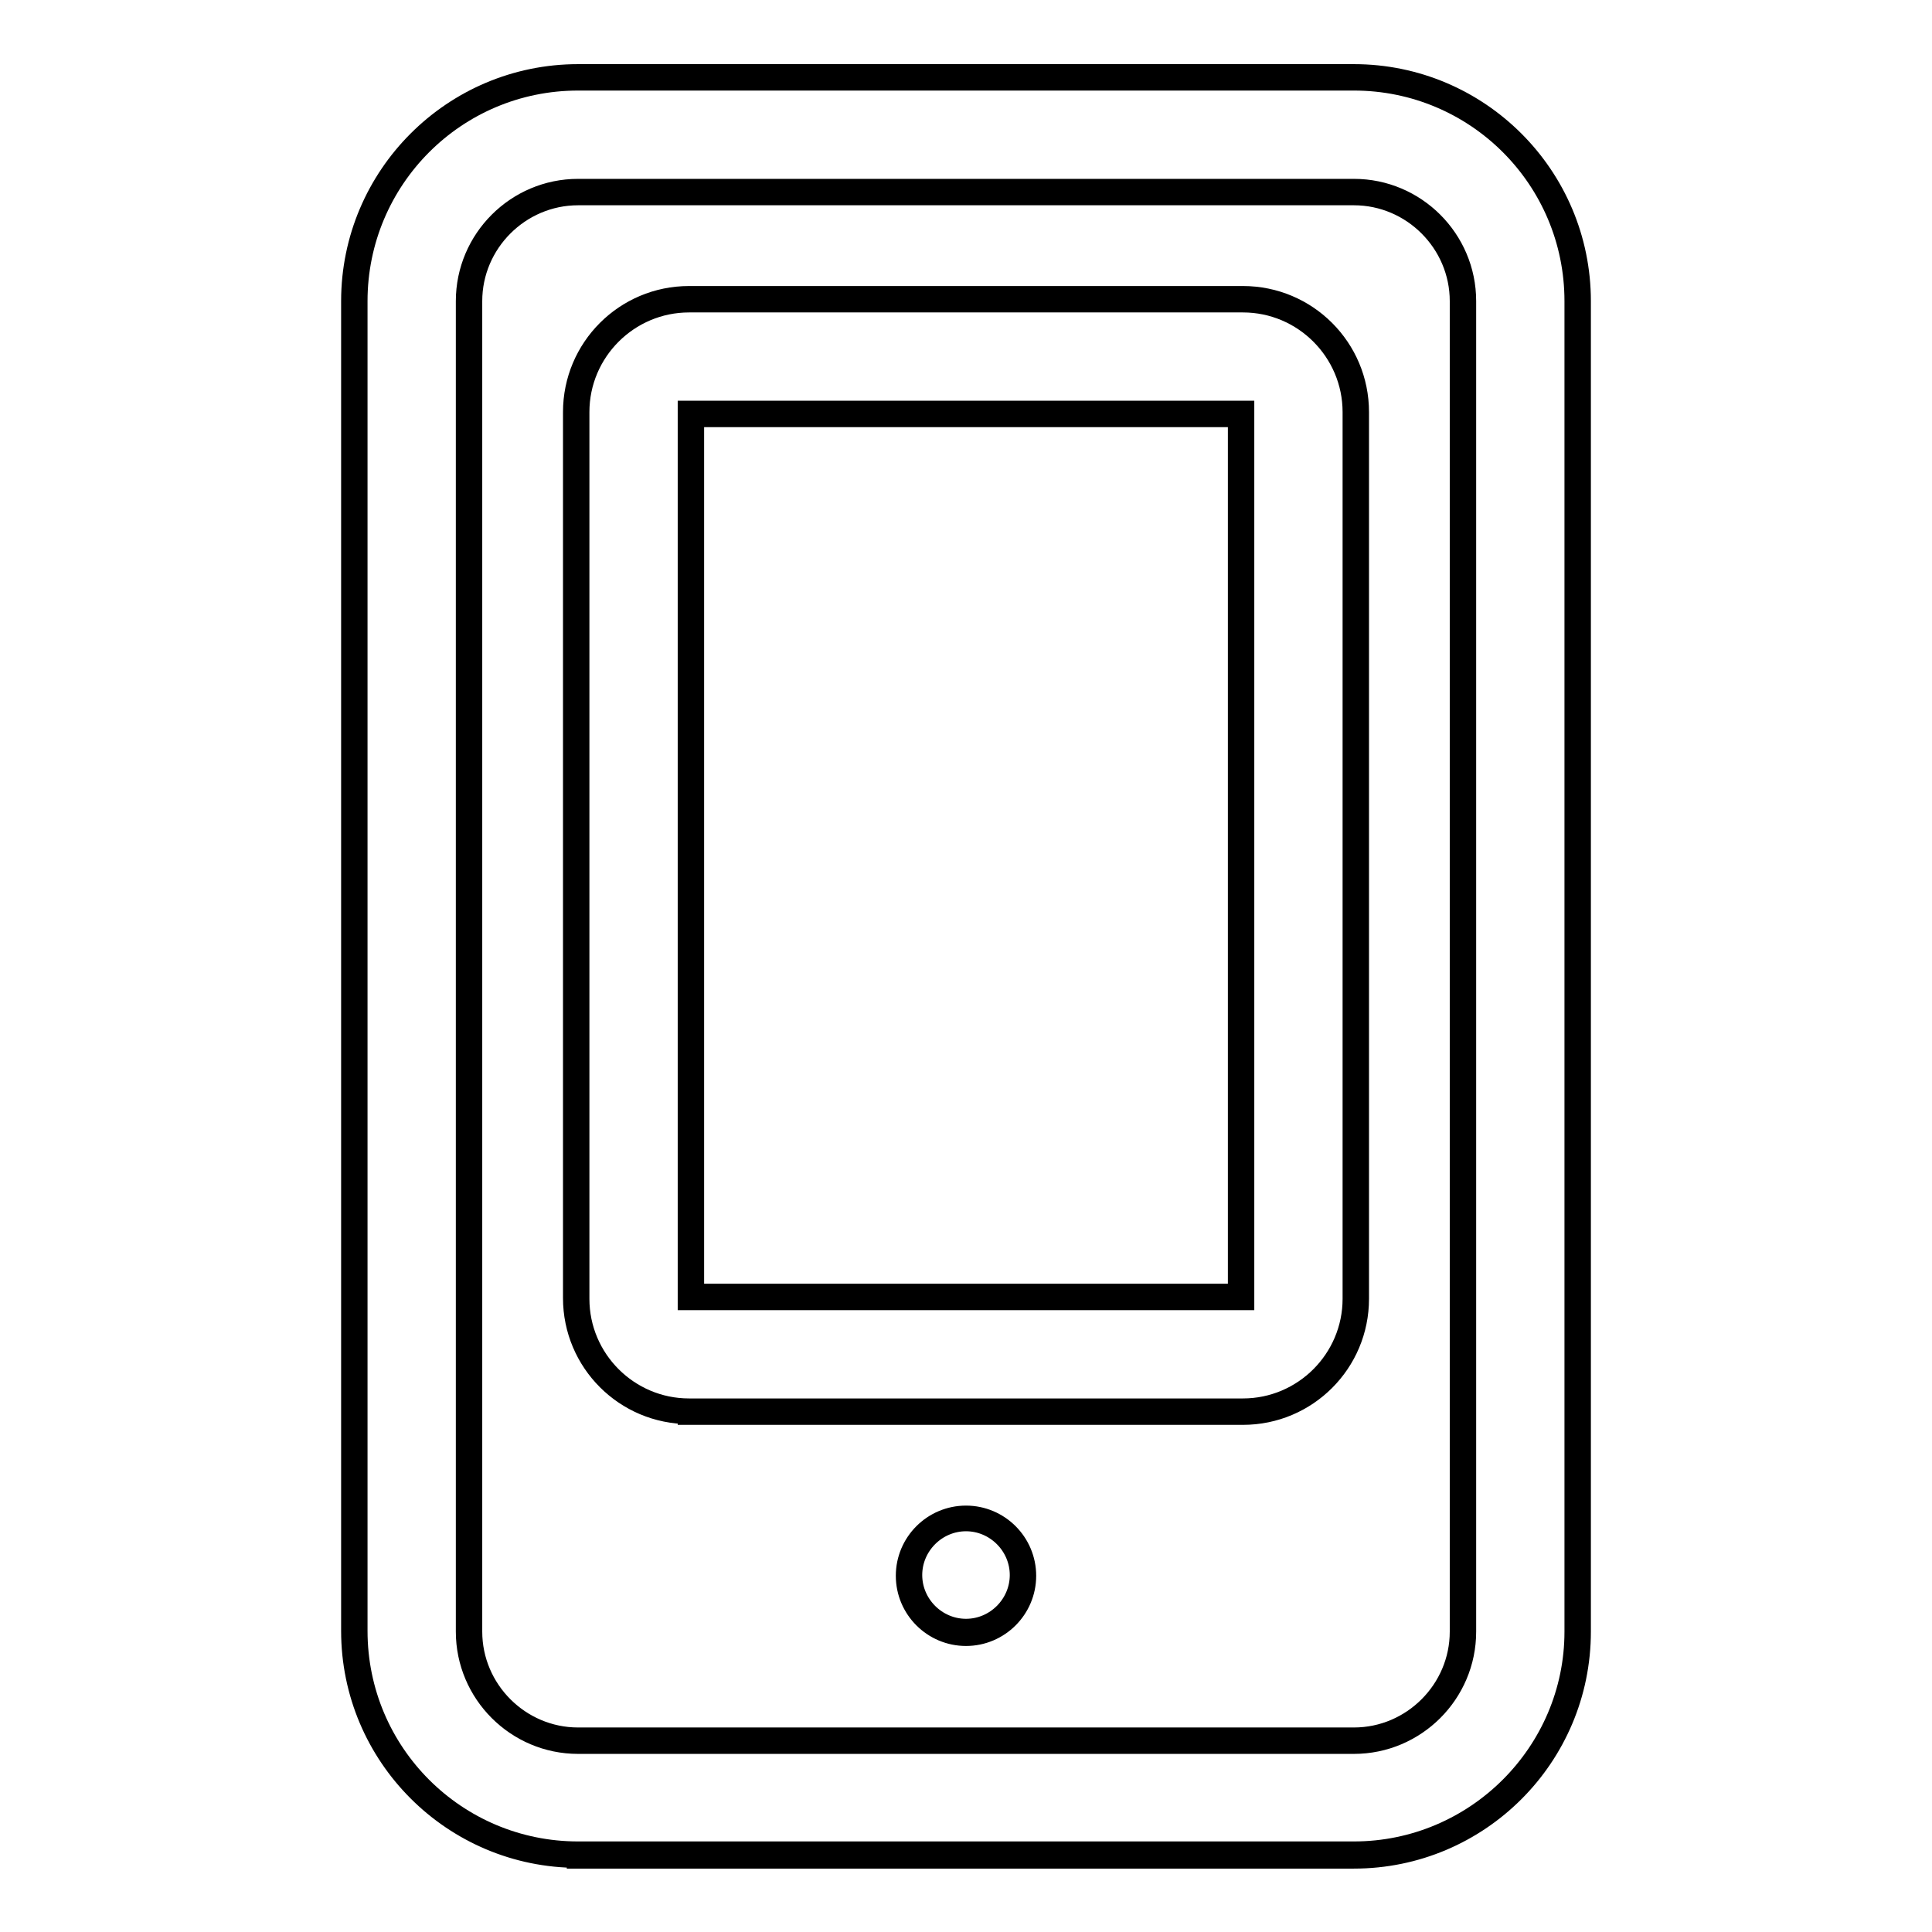<?xml version="1.0" encoding="utf-8"?>
<!-- Svg Vector Icons : http://www.onlinewebfonts.com/icon -->
<!DOCTYPE svg PUBLIC "-//W3C//DTD SVG 1.1//EN" "http://www.w3.org/Graphics/SVG/1.1/DTD/svg11.dtd">
<svg version="1.1" xmlns="http://www.w3.org/2000/svg" xmlns:xlink="http://www.w3.org/1999/xlink" x="0px" y="0px" viewBox="0 0 256 256" enable-background="new 0 0 256 256" xml:space="preserve">
<g><g><path stroke-width="3" fill-opacity="0" stroke="#000000"  d="M76.6,246c-16.5,0-29.9-13.4-29.9-29.9V39.9C46.7,23.4,60.1,10,76.6,10h102.8c16.5,0,29.9,13.4,29.9,29.9v176.3c0,16.5-13.4,29.9-29.9,29.9H76.6z M76.6,25.7c-7.8,0-14.2,6.4-14.2,14.2v176.3c0,7.8,6.4,14.2,14.2,14.2h102.8c7.8,0,14.2-6.4,14.2-14.2V39.9c0-7.8-6.4-14.2-14.2-14.2H76.6z M128,216.6c-4.3,0-7.8-3.5-7.8-7.8c0-4.3,3.5-7.8,7.8-7.8s7.8,3.5,7.8,7.8C135.8,213.1,132.3,216.6,128,216.6z M91.3,187.2c-8.4,0-15.2-6.8-15.2-15.2V54.6c0-8.4,6.8-15.2,15.2-15.2h73.4c8.4,0,15.2,6.8,15.2,15.2v117.5c0,8.4-6.8,15.2-15.2,15.2H91.3z M164.2,171.6V55.1H91.8v116.5L164.2,171.6L164.2,171.6z"/><path stroke-width="3" fill-opacity="0" stroke="#000000"  d="M179.4,245.5H76.6c-16.2,0-29.4-13.1-29.4-29.4V39.9c0-16.2,13.1-29.4,29.4-29.4h102.8c16.2,0,29.4,13.1,29.4,29.4v176.3C208.8,232.3,195.6,245.5,179.4,245.5L179.4,245.5z M194.1,39.9c0-8.1-6.6-14.7-14.7-14.7H76.6c-8.1,0-14.7,6.6-14.7,14.7v176.3c0,8.1,6.6,14.7,14.7,14.7h102.8c8.1,0,14.7-6.6,14.7-14.7V39.9L194.1,39.9z M164.7,186.8H91.3c-8.1,0-14.7-6.6-14.7-14.7V54.6c0-8.1,6.6-14.7,14.7-14.7h73.4c8.1,0,14.7,6.6,14.7,14.7v117.5C179.4,180.2,172.8,186.8,164.7,186.8L164.7,186.8z M164.7,54.6H150l0,0H91.3v14.7l0,0v88.1l0,0v14.7h73.4V54.6L164.7,54.6L164.7,54.6z M128,201.4c4,0,7.3,3.3,7.3,7.3c0,4-3.3,7.3-7.3,7.3c-4,0-7.3-3.3-7.3-7.3C120.7,204.7,124,201.4,128,201.4L128,201.4z"/></g></g>
</svg>